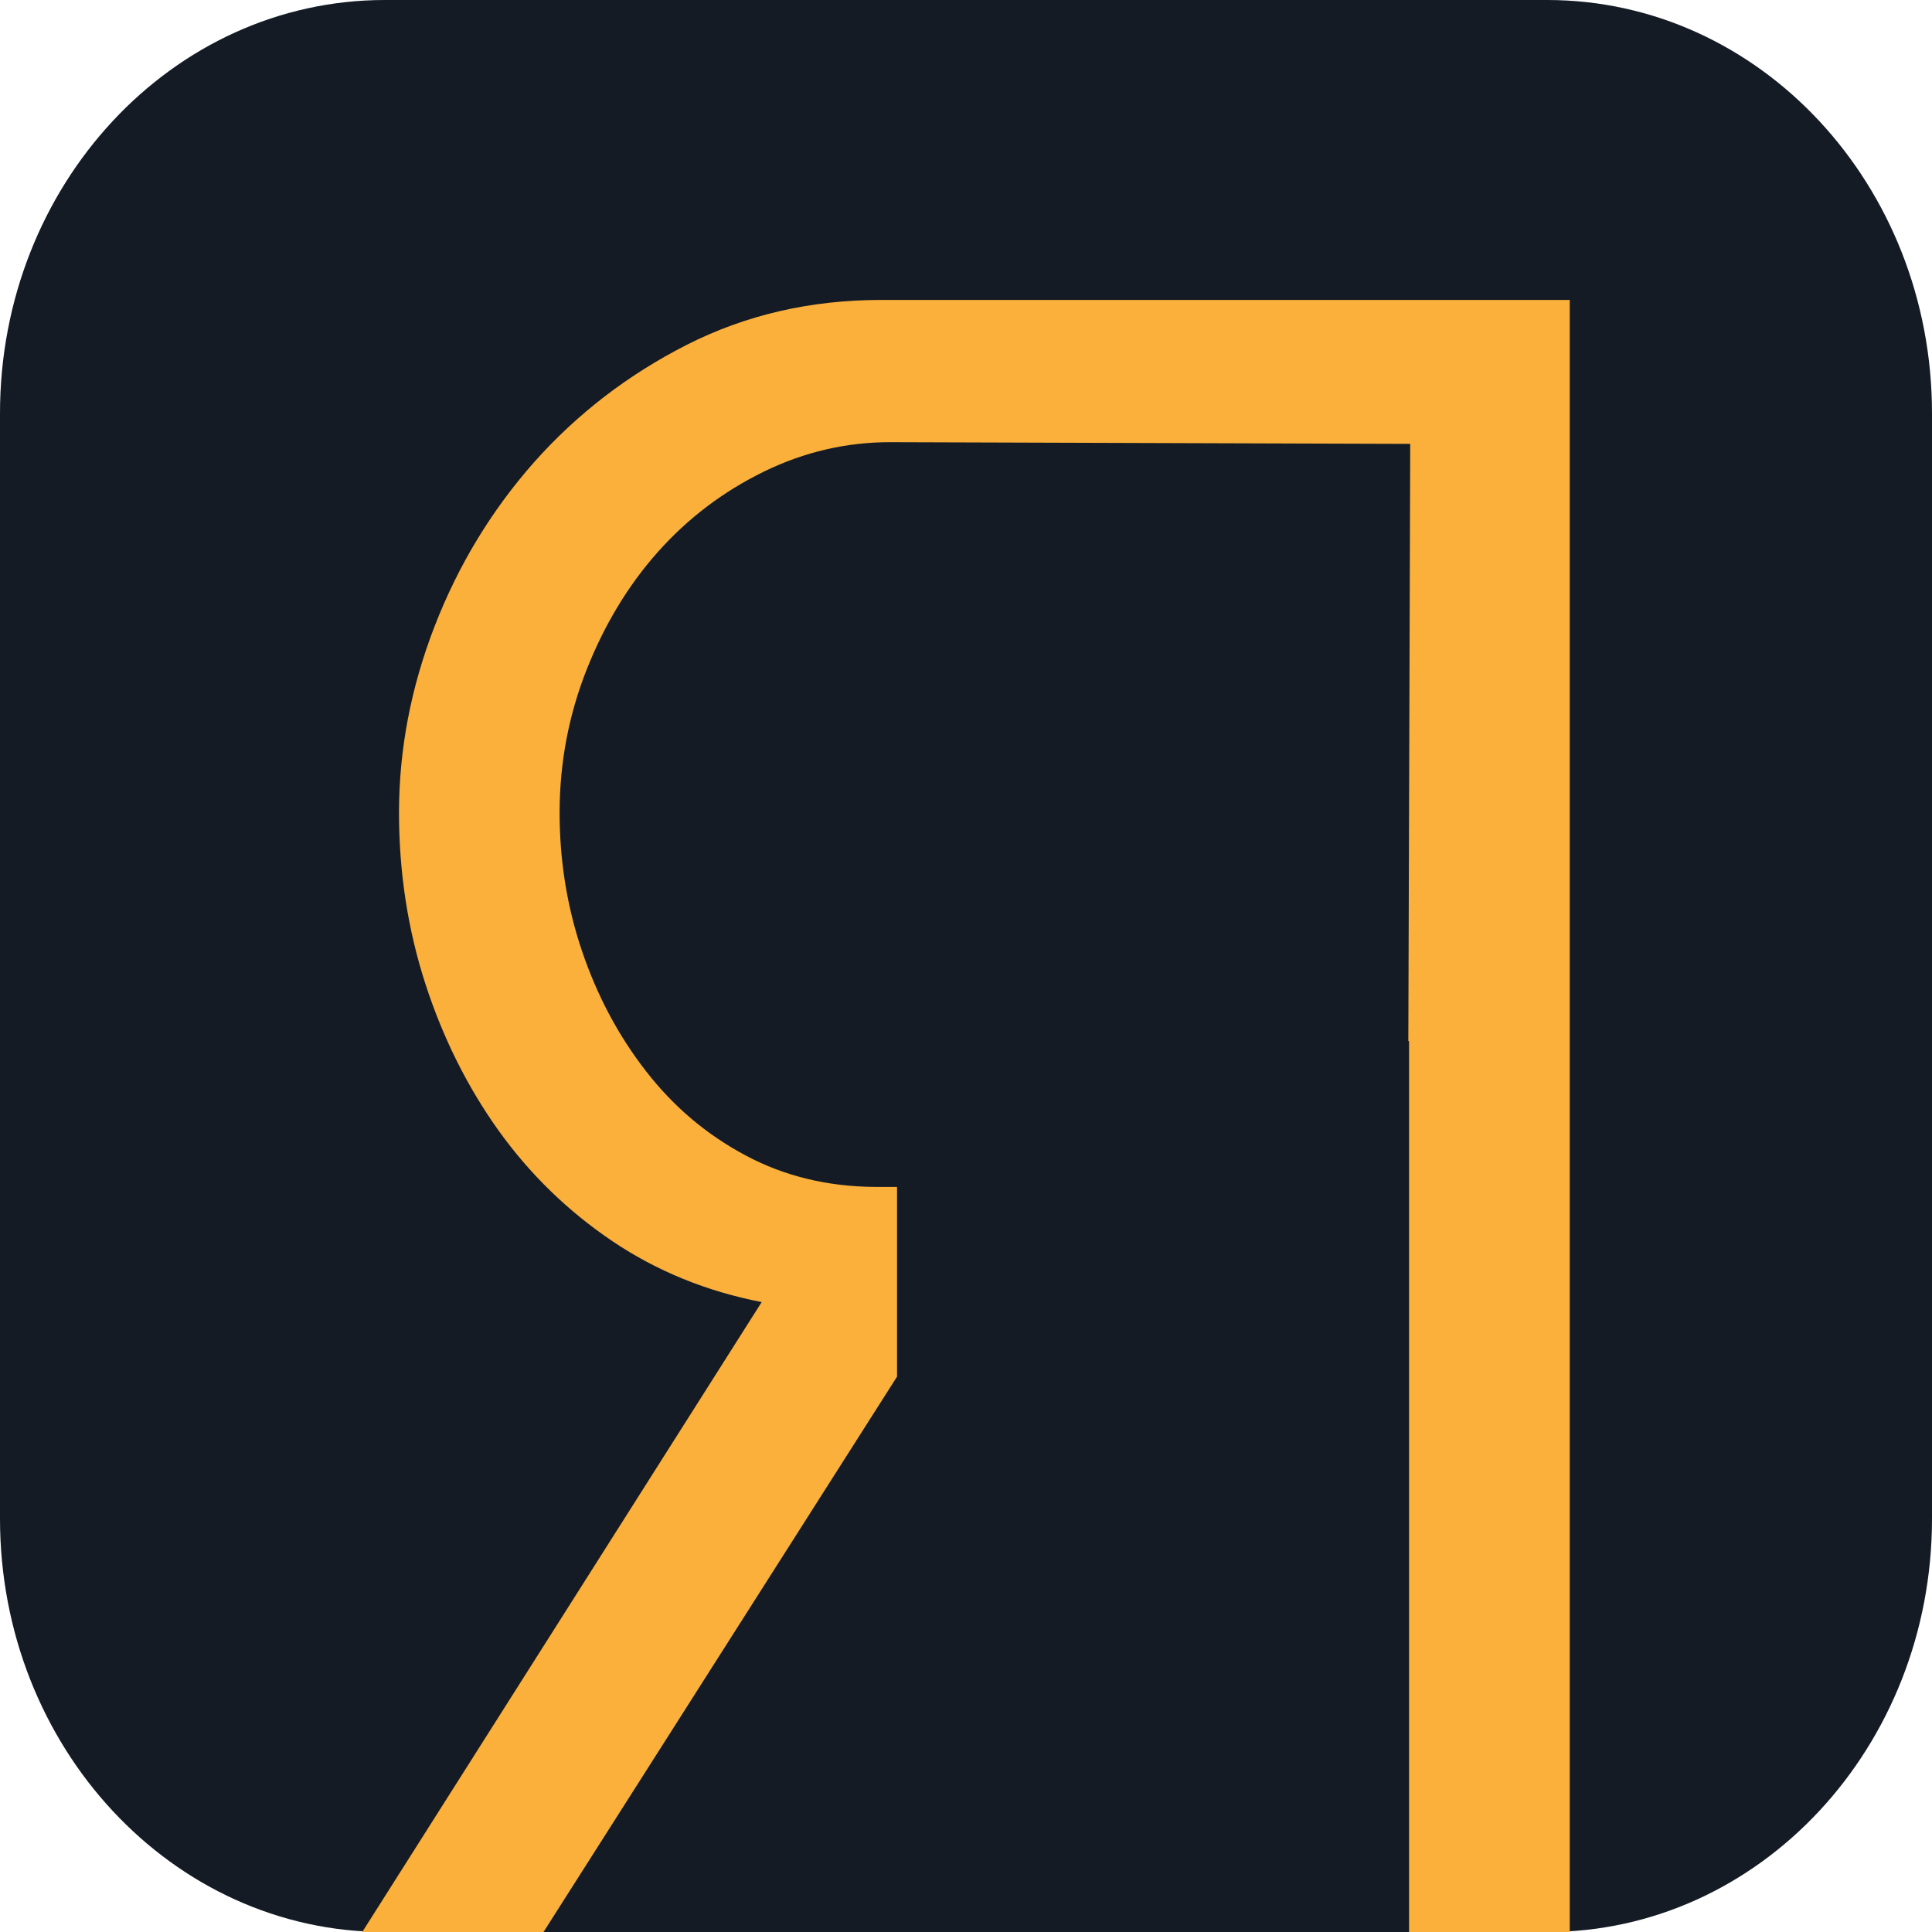 <?xml version="1.0" encoding="utf-8"?>
<!-- Generator: Adobe Illustrator 15.0.0, SVG Export Plug-In . SVG Version: 6.00 Build 0)  -->
<!DOCTYPE svg PUBLIC "-//W3C//DTD SVG 1.1//EN" "http://www.w3.org/Graphics/SVG/1.1/DTD/svg11.dtd">
<svg version="1.1" id="Layer_1" xmlns="http://www.w3.org/2000/svg" xmlns:xlink="http://www.w3.org/1999/xlink" x="0px" y="0px"
	 width="40px" height="40px" viewBox="0 0 40 40" enable-background="new 0 0 40 40" xml:space="preserve">
<g>
	<path fill="#141B25" d="M40,31.443C40,36.169,36.434,40,32.032,40H7.968C3.567,40,0,36.169,0,31.443V8.557C0,3.831,3.567,0,7.968,0
		h24.064C36.434,0,40,3.831,40,8.557V31.443z"/>
	<path fill="#FBB03B" d="M18.241,6.21c-1.458,0-2.797,0.309-4.018,0.927c-1.218,0.619-2.271,1.428-3.16,2.427
		c-0.885,1-1.574,2.135-2.066,3.405c-0.491,1.268-0.736,2.554-0.736,3.854c0,1.237,0.182,2.42,0.546,3.546
		c0.365,1.126,0.873,2.14,1.521,3.046c0.651,0.904,1.434,1.664,2.352,2.283c0.92,0.619,1.949,1.039,3.09,1.26L7.5,40h3.753
		l7.319-11.498v-3.928h-0.453c-0.979-0.006-1.876-0.221-2.682-0.652c-0.807-0.43-1.493-1.01-2.06-1.742
		c-0.57-0.73-1.01-1.558-1.324-2.48c-0.313-0.921-0.47-1.888-0.467-2.903c0.004-1.016,0.189-1.99,0.557-2.926
		c0.369-0.934,0.86-1.75,1.479-2.445c0.621-0.697,1.353-1.251,2.192-1.661c0.84-0.411,1.722-0.614,2.639-0.61l10.744,0.035
		l-0.039,12.365h0.015v5.979l0,0V40H32.5V6.21H18.241z"/>
</g>
</svg>
